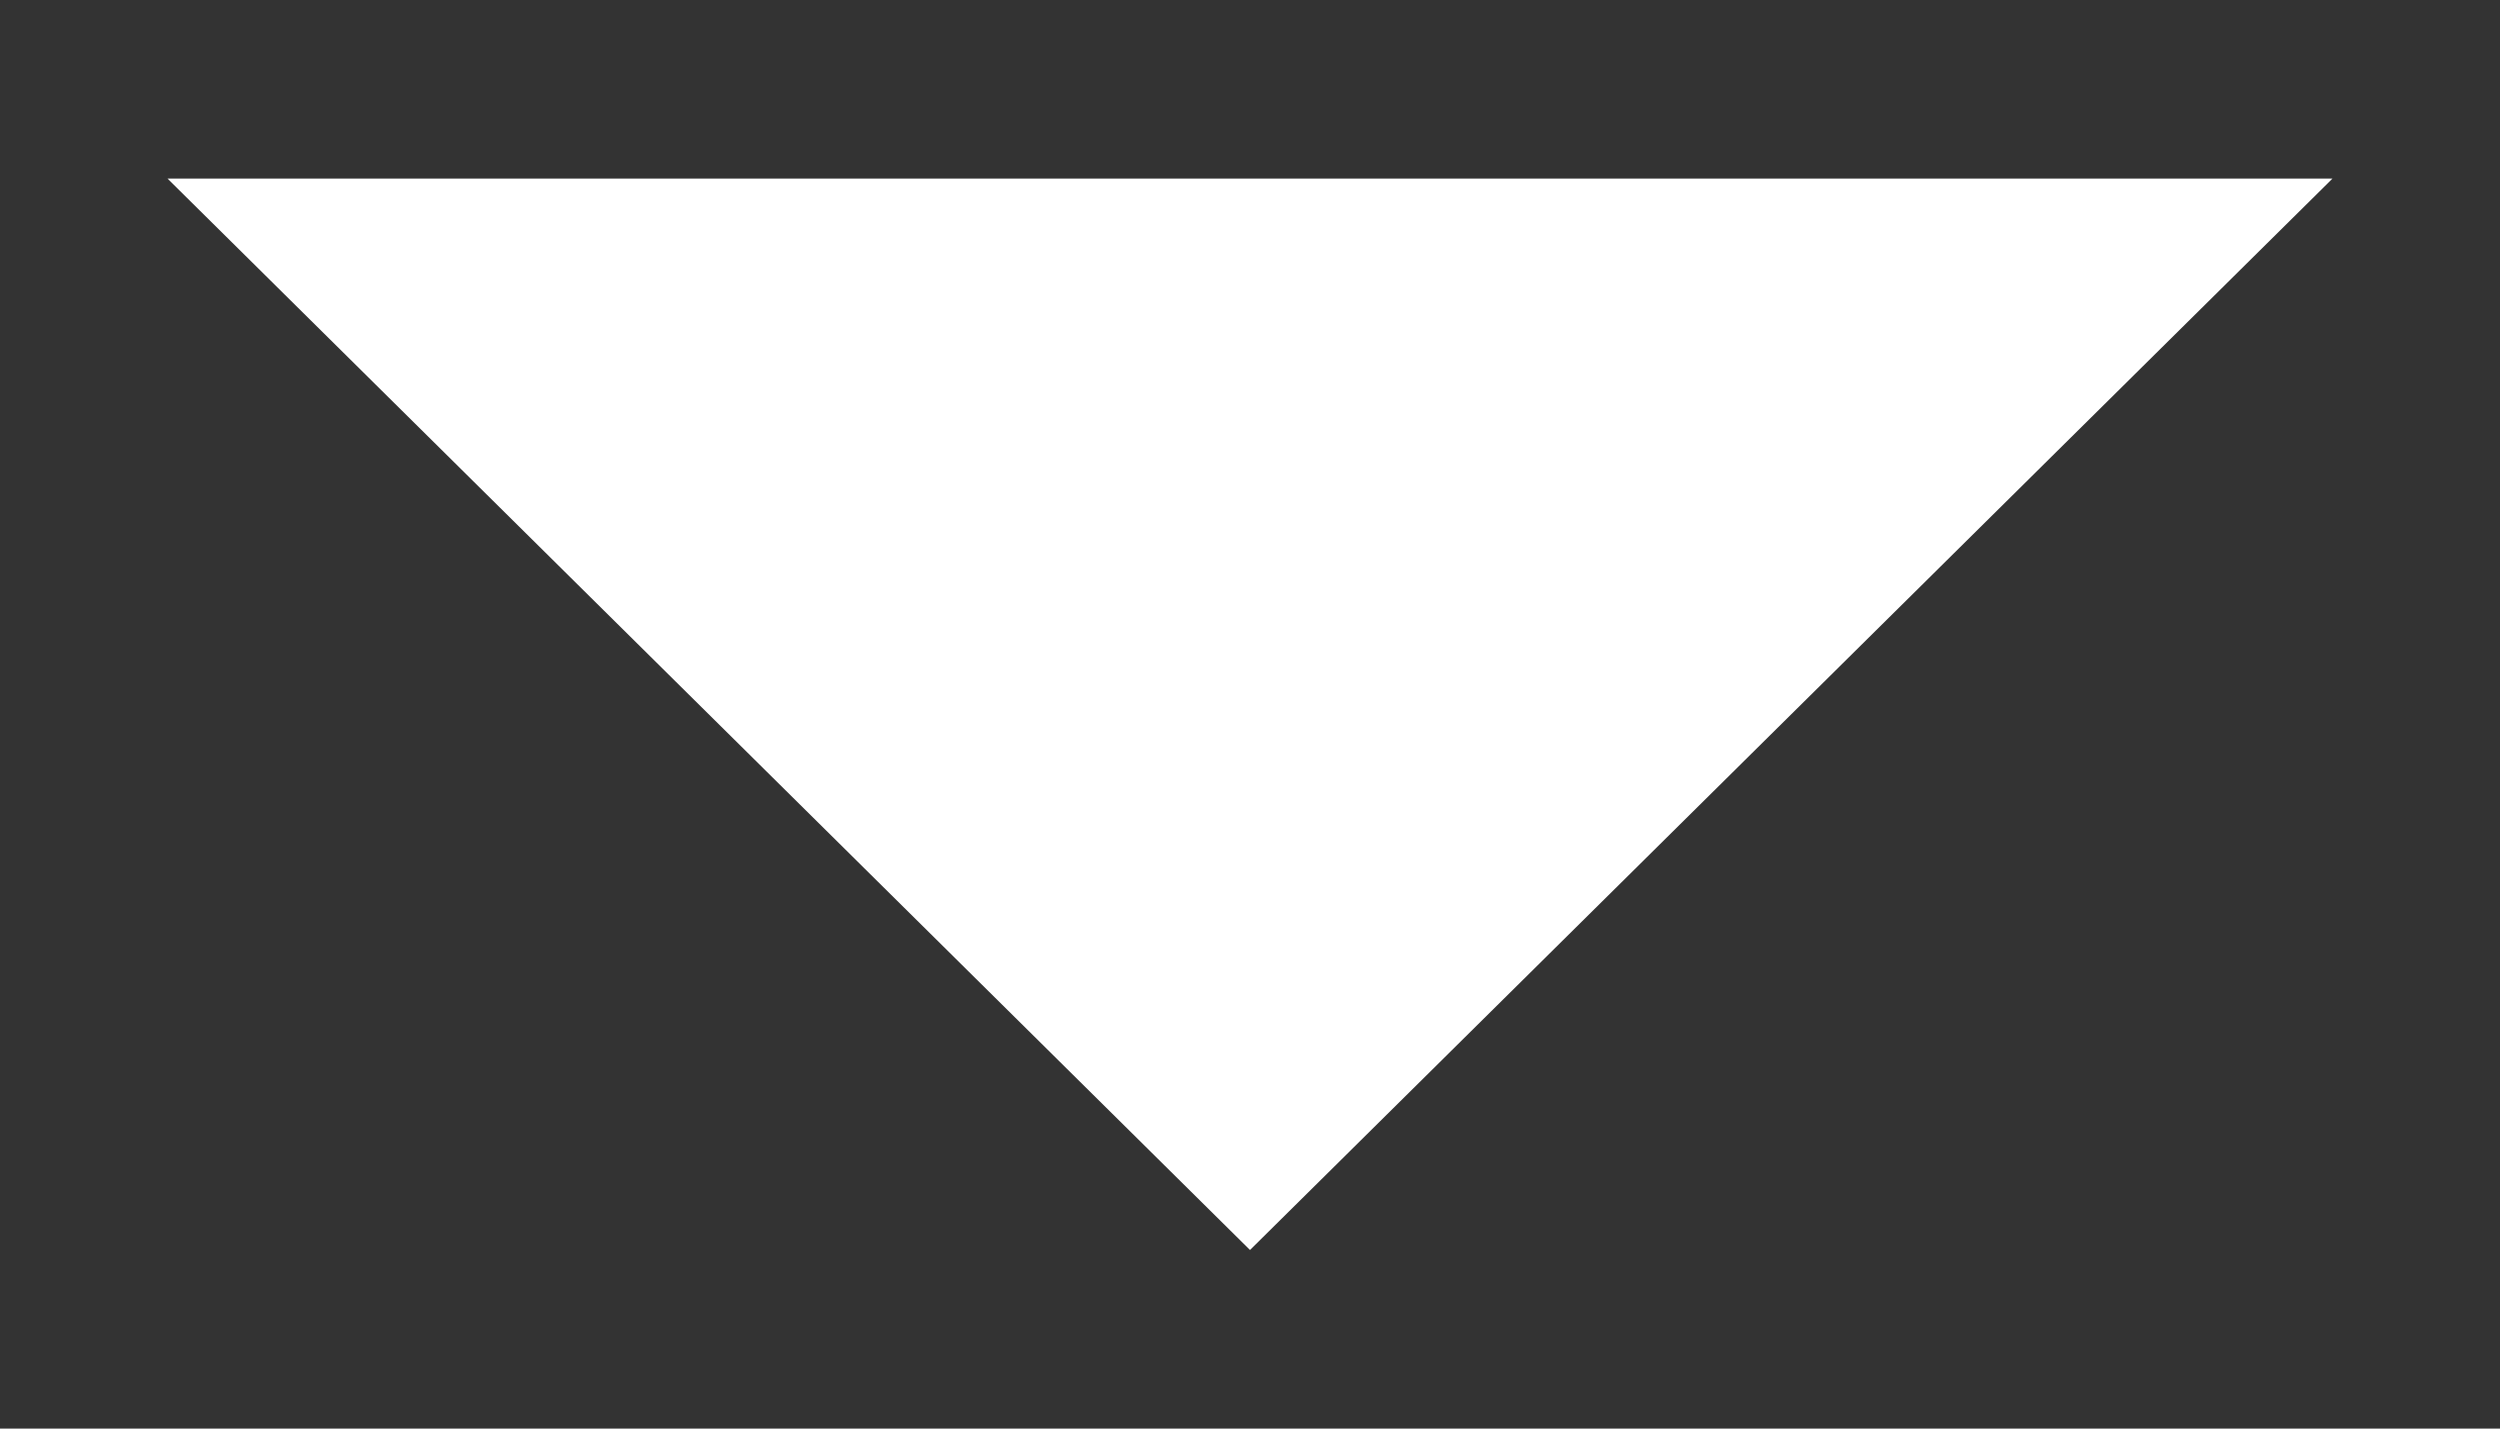 <svg width="7" height="4" viewBox="0 0 7 4" fill="none" xmlns="http://www.w3.org/2000/svg">
<rect x="0" y="0" width="7" height="4" fill="#333333" stroke="none"/>
<path d="M3.5 3.5L0.469 0.5L6.531 0.5L3.5 3.5Z" fill="white"/>
</svg>

